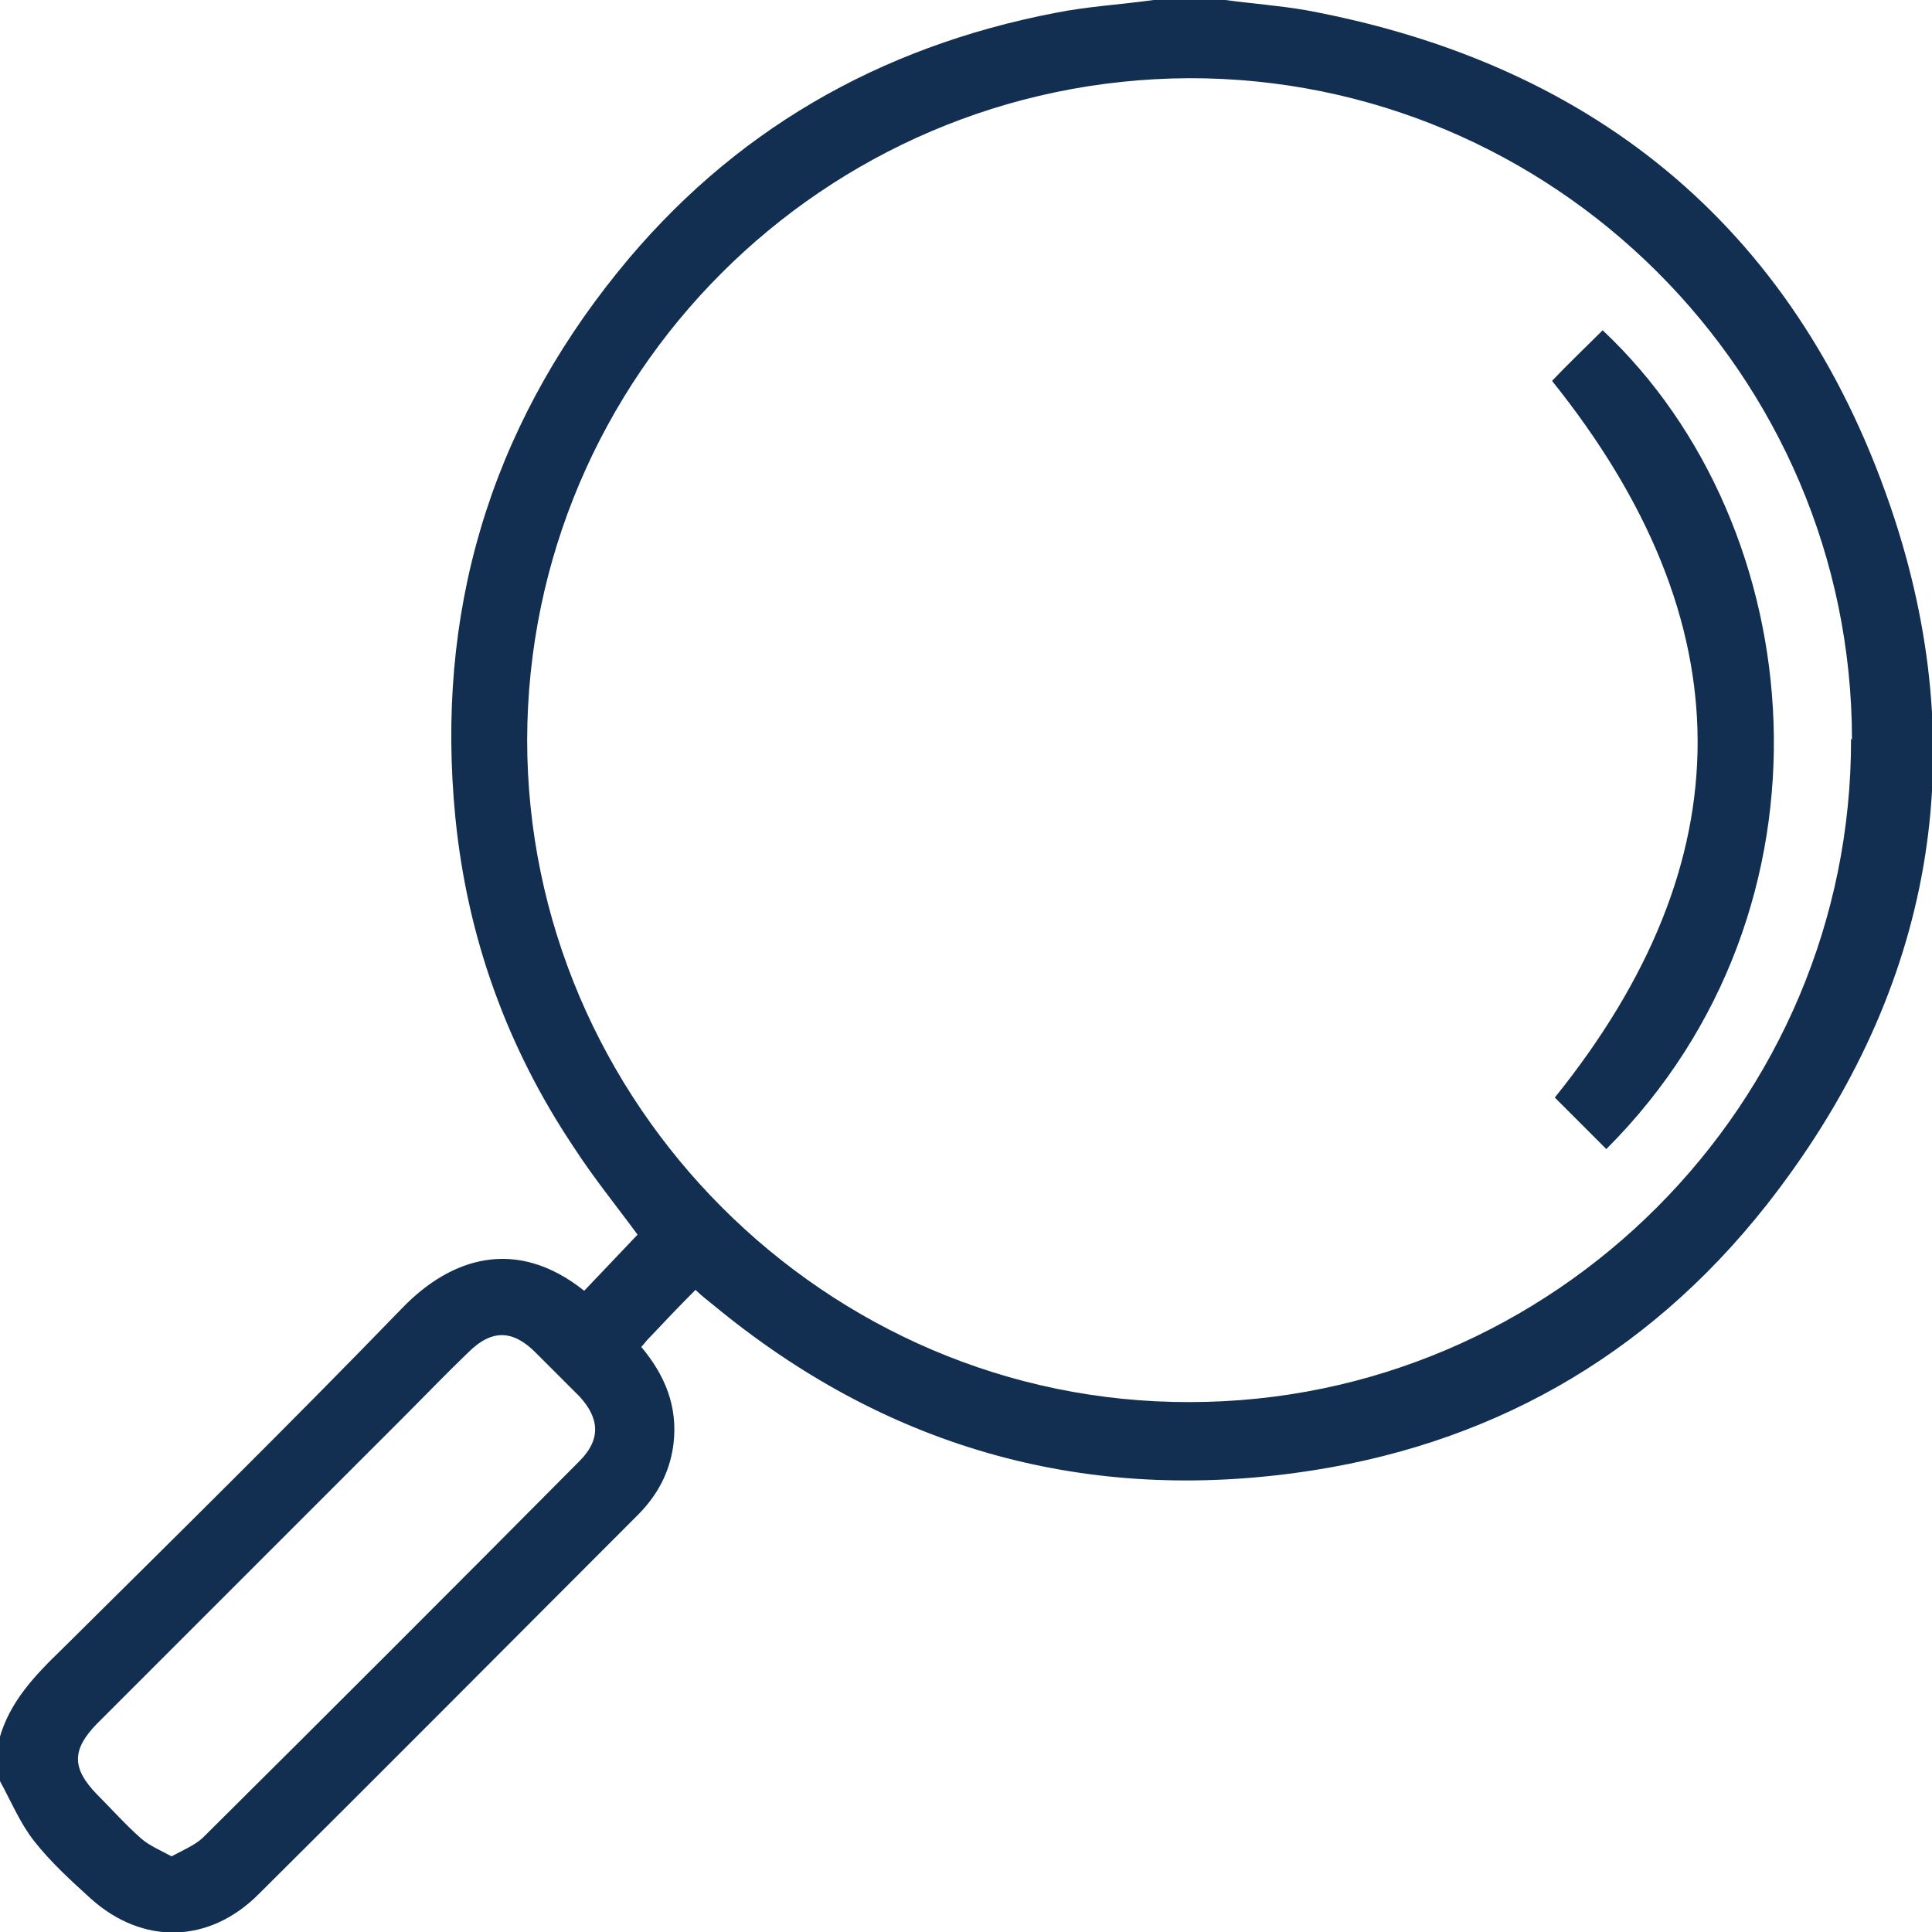 <?xml version="1.0" encoding="UTF-8"?>
<svg xmlns="http://www.w3.org/2000/svg" version="1.1" viewBox="0 0 21 21">
  <defs>
    <style>
      .cls-1 {
        fill: #122f52;
      }
    </style>
  </defs>
  <!-- Generator: Adobe Illustrator 28.7.1, SVG Export Plug-In . SVG Version: 1.2.0 Build 142)  -->
  <g>
    <g id="katman_1">
      <g>
        <path class="cls-1" d="M-.01,18.91c.11-.41.39-.7.69-.99,1.24-1.23,2.48-2.45,3.69-3.7.53-.55,1.24-.78,1.98-.19.19-.2.38-.4.58-.61-.22-.3-.48-.62-.7-.96-.72-1.08-1.15-2.27-1.28-3.57-.22-2.22.37-4.21,1.77-5.94C7.95,1.43,9.55.51,11.47.14,11.82.07,12.18.05,12.54,0c.26,0,.52,0,.78,0,.29.04.58.06.87.11,3.2.59,5.39,2.44,6.4,5.52.88,2.69.37,5.23-1.39,7.47-1.31,1.66-3.04,2.63-5.12,2.91-2.36.32-4.48-.3-6.32-1.82-.06-.05-.13-.1-.2-.17-.18.18-.35.36-.52.54-.02.02-.04.05-.07.08.26.31.4.65.35,1.06-.04.31-.18.56-.39.77-1.37,1.37-2.74,2.75-4.12,4.12-.54.54-1.26.55-1.82.05-.22-.2-.44-.4-.62-.63-.15-.19-.25-.43-.37-.65,0-.15,0-.3,0-.45ZM20.13,8.04c0-3.97-3.25-7.2-7.21-7.19-3.97.02-7.18,3.24-7.19,7.19,0,3.95,3.25,7.21,7.2,7.2,3.96,0,7.2-3.25,7.19-7.21ZM1.86,20.18c.13-.07.25-.12.34-.2,1.37-1.36,2.74-2.73,4.1-4.1.23-.23.22-.46,0-.7-.16-.16-.32-.32-.48-.48-.25-.25-.48-.25-.73,0-.23.22-.45.45-.68.68-1.12,1.12-2.24,2.24-3.36,3.36-.27.28-.27.48,0,.76.16.16.31.33.48.48.09.08.21.13.34.2Z"/>
        <path class="cls-1" d="M16.87,4.14c.17-.18.36-.36.55-.55,2.27,2.13,2.67,6.27.04,8.9-.19-.19-.38-.38-.56-.56,2.07-2.57,2.08-5.16-.03-7.79Z"/>
      </g>
    </g>
  </g>
</svg>